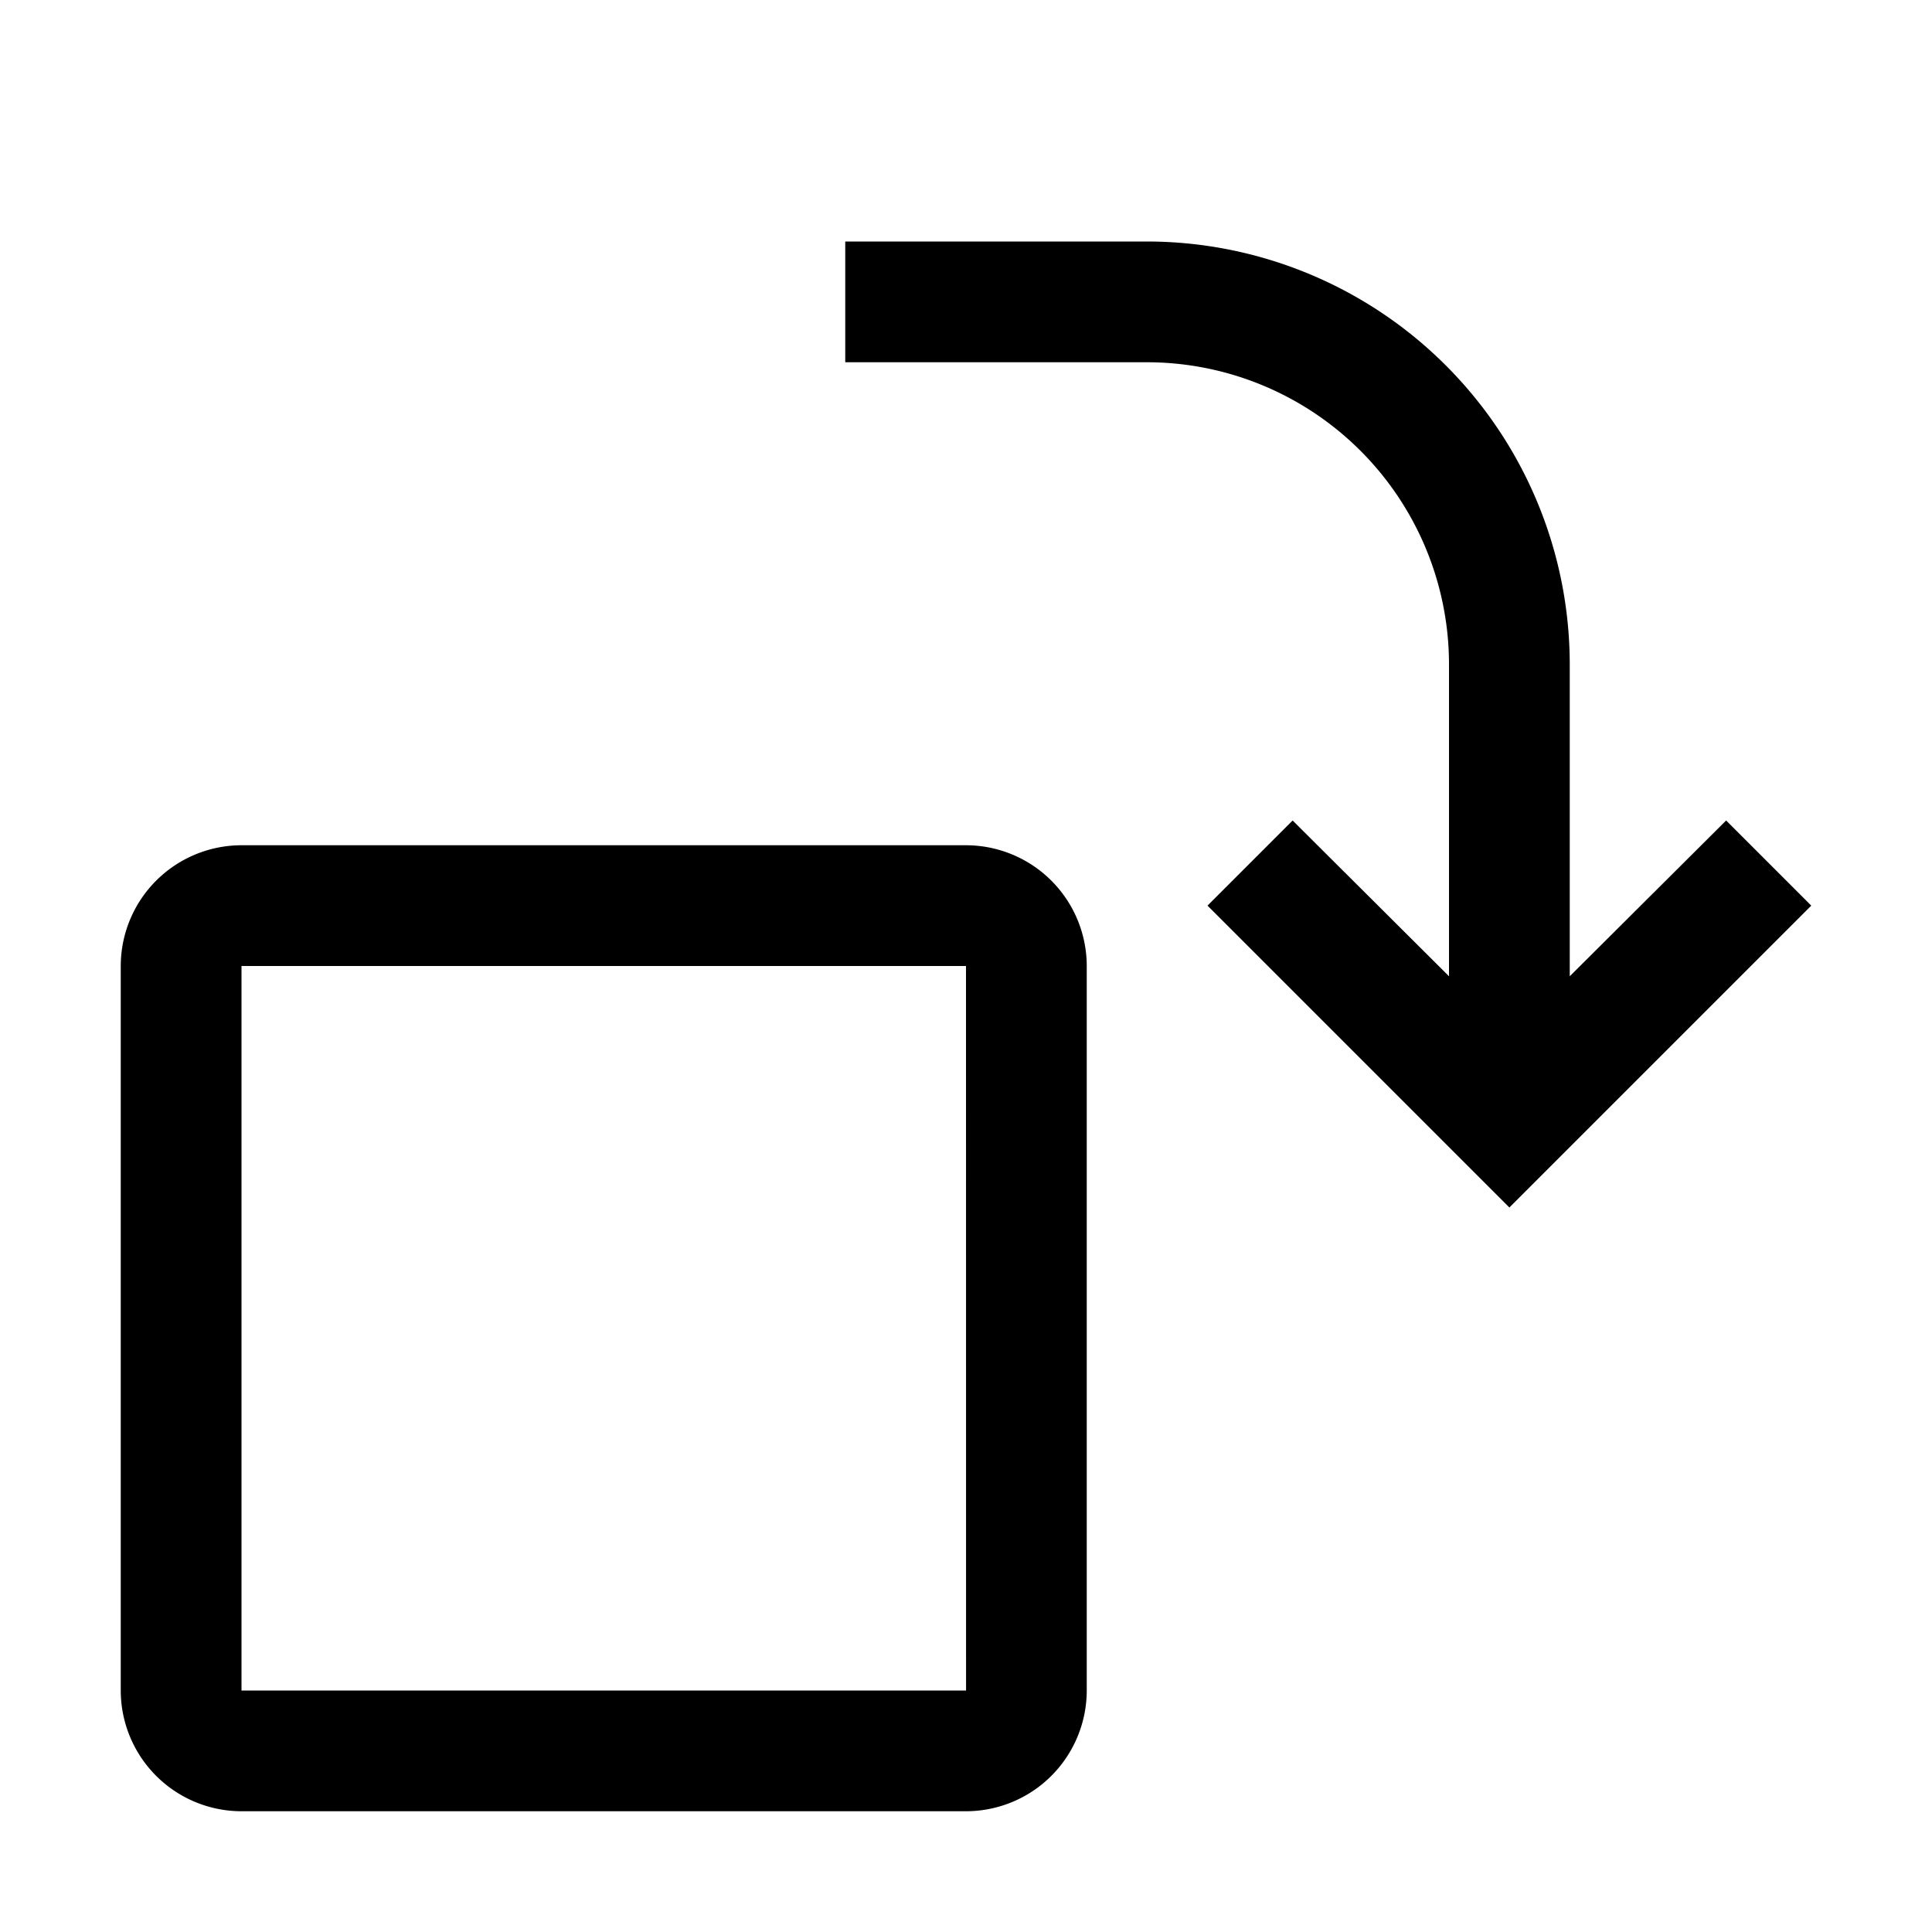 <?xml version="1.0" encoding="utf-8"?>
<svg fill="#000000" width="800px" height="800px" viewBox="0 0 32 32" id="icon" xmlns="http://www.w3.org/2000/svg"><defs><style>.cls-1{fill:none;}</style></defs><title>rotate--counterclockwise--alt</title><path d="M16,30H4a2.002,2.002,0,0,1-2-2V16a2.002,2.002,0,0,1,2-2H16a2.002,2.002,0,0,1,2,2V28A2.002,2.002,0,0,1,16,30ZM4,16V28H16.001L16,16Z" transform="translate(0)"/><path d="M30,15l-1.41-1.41L26,16.17V11a7.008,7.008,0,0,0-7-7H14V6h5a5.006,5.006,0,0,1,5,5v5.17l-2.59-2.58L20,15l5,5Z" transform="translate(0)"/><rect id="_Transparent_Rectangle_" data-name="&lt;Transparent Rectangle&gt;" class="cls-1" width="32" height="32"/></svg>